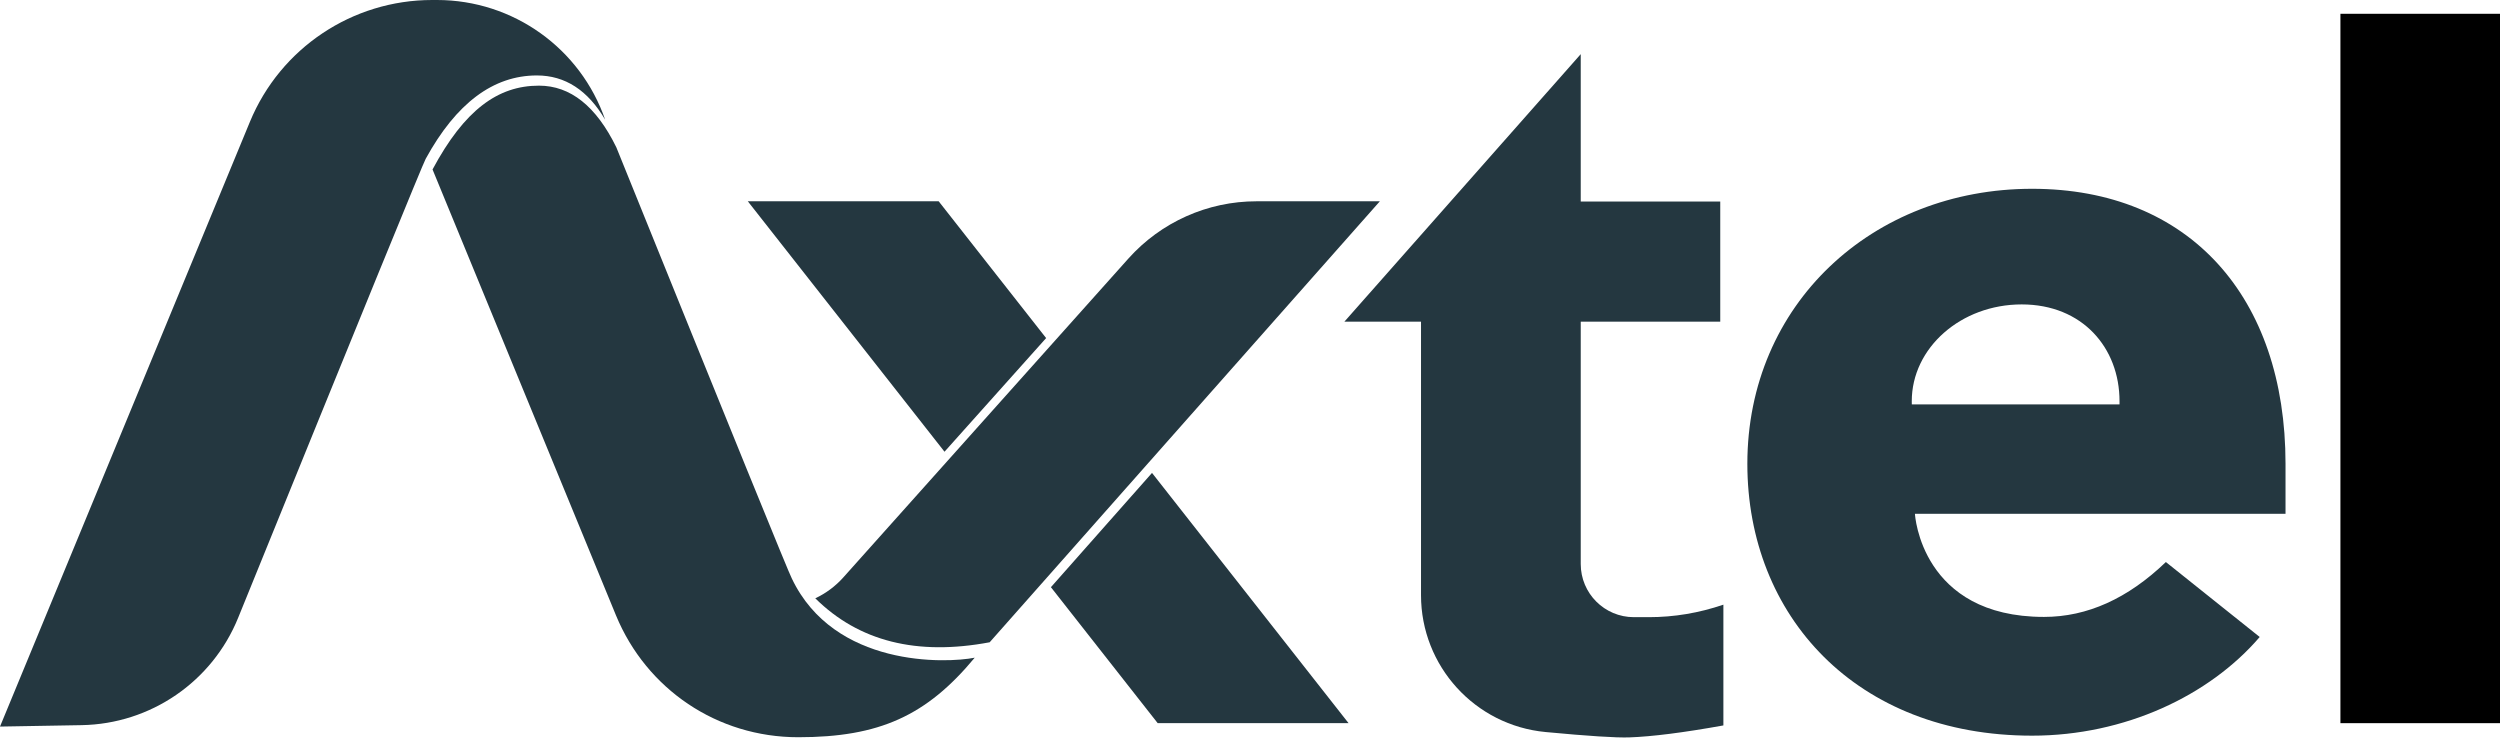 <?xml version="1.0" encoding="UTF-8"?>
<svg width="200px" height="59px" viewBox="0 0 200 59" version="1.1" xmlns="http://www.w3.org/2000/svg" xmlns:xlink="http://www.w3.org/1999/xlink">
    <!-- Generator: Sketch 53.2 (72643) - https://sketchapp.com -->
    <title>Group 2</title>
    <desc>Created with Sketch.</desc>
    <g id="Page-1" stroke="none" stroke-width="1" fill="none" fill-rule="evenodd">
        <g id="Group-2">
            <rect id="Rectangle" fill="#000000" x="187.234" y="1.103" width="12.766" height="56.75"></rect>
            <path d="M113.681,25.736 L113.681,47.612 C113.681,53.287 117.999,58.031 123.65,58.563 C127.07,58.885 129.299,59.028 130.336,58.992 C132.168,58.928 134.679,58.609 137.871,58.034 L137.871,48.373 C135.916,49.04 133.928,49.373 131.906,49.373 C131.507,49.373 131.108,49.373 130.709,49.373 L130.709,49.373 C128.362,49.373 126.459,47.47 126.459,45.123 L126.459,25.736 C133.9,25.736 137.62,25.736 137.62,25.736 C137.62,25.736 137.62,22.531 137.62,16.121 L126.459,16.121 L126.459,4.332 L107.548,25.736 L113.681,25.736 Z" id="Path" fill="#243740"></path>
            <polygon id="Path" fill="#243740" points="83.69 27.047 75.561 36.138 59.825 16.103 75.094 16.103"></polygon>
            <polygon id="Path" fill="#243740" points="92.161 37.833 107.885 57.853 92.616 57.853 84.073 46.975"></polygon>
            <path d="M65.223,47.865 C66.066,47.469 66.83,46.905 67.464,46.195 L90.268,20.688 C92.877,17.77 96.605,16.103 100.519,16.103 L110.388,16.103 L79.174,51.382 C73.348,52.479 68.698,51.306 65.223,47.865 Z" id="Path" fill="#243740"></path>
            <path d="M43.117,6.852 C45.634,6.852 47.696,8.496 49.305,11.783 C58.507,34.536 63.186,46.033 63.343,46.273 C66.731,53.397 75.689,53.073 77.978,52.615 C74.125,57.26 70.345,58.978 63.859,58.978 C57.372,58.978 51.718,55.132 49.282,49.237 L34.603,13.557 C37.152,8.799 39.829,6.852 43.117,6.852 Z" id="Path" fill="#243740"></path>
            <path d="M153.196,41.103 C153.193,41.188 153.702,49.353 163.521,49.353 C166.974,49.353 170.224,47.889 173.27,44.963 L180.776,50.96 C176.749,55.657 169.976,58.853 162.567,58.853 C148.485,58.853 139.788,49.253 139.788,37.103 C139.788,24.353 149.784,15.103 162.567,15.103 C175.147,15.103 182.842,23.761 182.842,37.103 L182.842,41.103 L153.196,41.103 Z M152.945,32.353 L169.562,32.353 L169.562,32.103 C169.562,27.822 166.592,24.353 161.735,24.353 C156.878,24.353 152.941,27.822 152.941,32.103 C152.941,32.186 152.942,32.27 152.945,32.353 Z" id="Shape" fill="#243740"></path>
            <path d="M42.952,6.036 C39.457,6.036 36.492,8.259 34.056,12.705 C33.895,12.953 28.894,25.191 19.054,49.418 C16.983,54.532 12.054,57.915 6.531,58.012 L-5.68434189e-14,58.126 L19.995,9.741 C22.432,3.846 28.187,1.13686838e-13 34.572,1.13686838e-13 L34.956,1.13686838e-13 C41.062,1.13686838e-13 46.446,3.881 48.412,9.576 C47.027,7.216 45.207,6.036 42.952,6.036 Z" id="Path" fill="#243740"></path>
        </g>
    </g>
</svg>